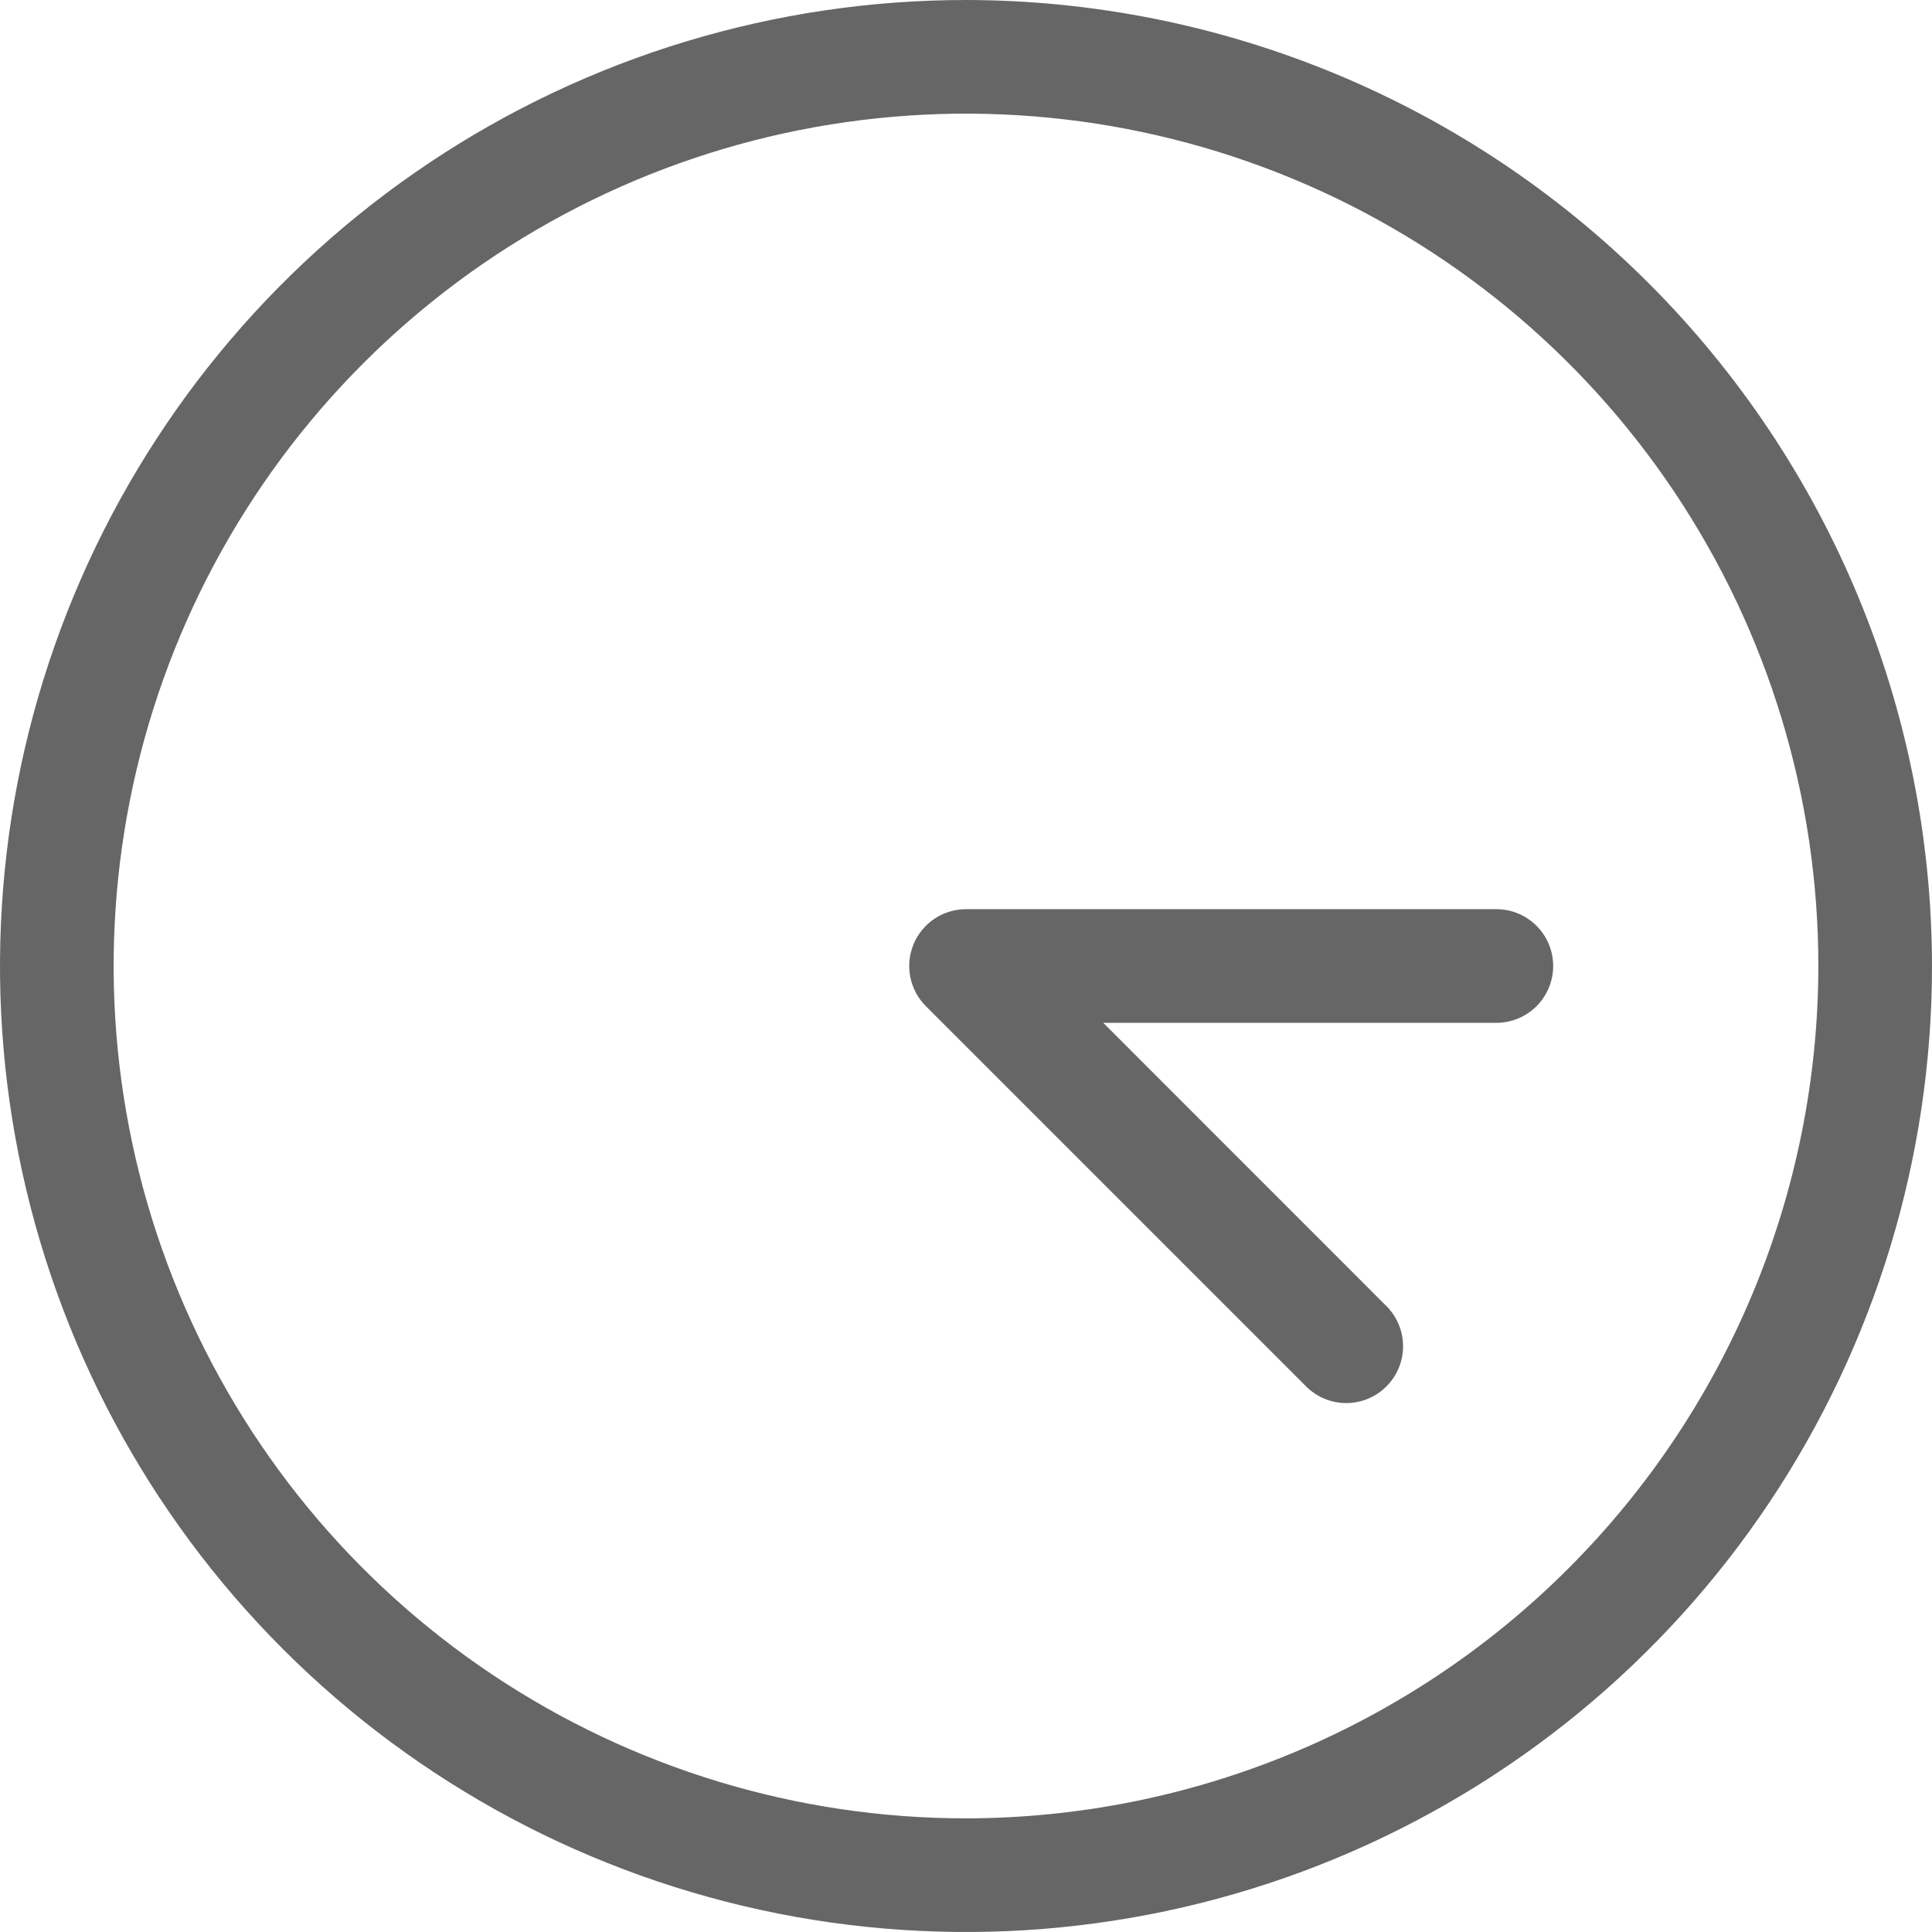 <svg width="204" height="204" viewBox="0 0 204 204" fill="none" xmlns="http://www.w3.org/2000/svg">
<path d="M102 0C81.826 0 62.106 5.982 45.332 17.19C28.558 28.398 15.485 44.328 7.764 62.966C0.044 81.604 -1.976 102.113 1.96 121.899C5.896 141.685 15.61 159.86 29.875 174.125C44.14 188.39 62.315 198.104 82.101 202.04C101.887 205.976 122.396 203.956 141.034 196.236C159.672 188.516 175.602 175.442 186.81 158.668C198.018 141.894 204 122.174 204 102C203.968 74.958 193.212 49.032 174.09 29.91C154.968 10.788 129.042 0.032 102 0ZM102 192C84.2 192 66.799 186.722 51.999 176.832C37.198 166.943 25.663 152.887 18.851 136.442C12.039 119.996 10.257 101.9 13.729 84.442C17.202 66.984 25.774 50.947 38.36 38.36C50.947 25.774 66.984 17.202 84.442 13.729C101.9 10.257 119.996 12.039 136.442 18.851C152.887 25.663 166.943 37.198 176.832 51.999C186.722 66.799 192 84.2 192 102C191.974 125.861 182.483 148.738 165.61 165.61C148.738 182.483 125.861 191.974 102 192ZM164 102C164 103.591 163.368 105.117 162.243 106.243C161.117 107.368 159.591 108 158 108H116.49L146.24 137.76C146.83 138.309 147.302 138.972 147.63 139.708C147.958 140.444 148.135 141.238 148.149 142.044C148.163 142.849 148.015 143.65 147.713 144.397C147.411 145.144 146.962 145.823 146.392 146.392C145.823 146.962 145.144 147.411 144.397 147.713C143.65 148.015 142.849 148.163 142.044 148.149C141.238 148.135 140.444 147.958 139.708 147.63C138.972 147.302 138.309 146.829 137.76 146.24L97.76 106.24C96.922 105.401 96.351 104.332 96.12 103.169C95.889 102.006 96.008 100.8 96.462 99.705C96.915 98.609 97.684 97.672 98.669 97.013C99.655 96.353 100.814 96.001 102 96H158C159.591 96 161.117 96.632 162.243 97.757C163.368 98.883 164 100.409 164 102Z" fill="black" fill-opacity="0.6"/>
</svg>
